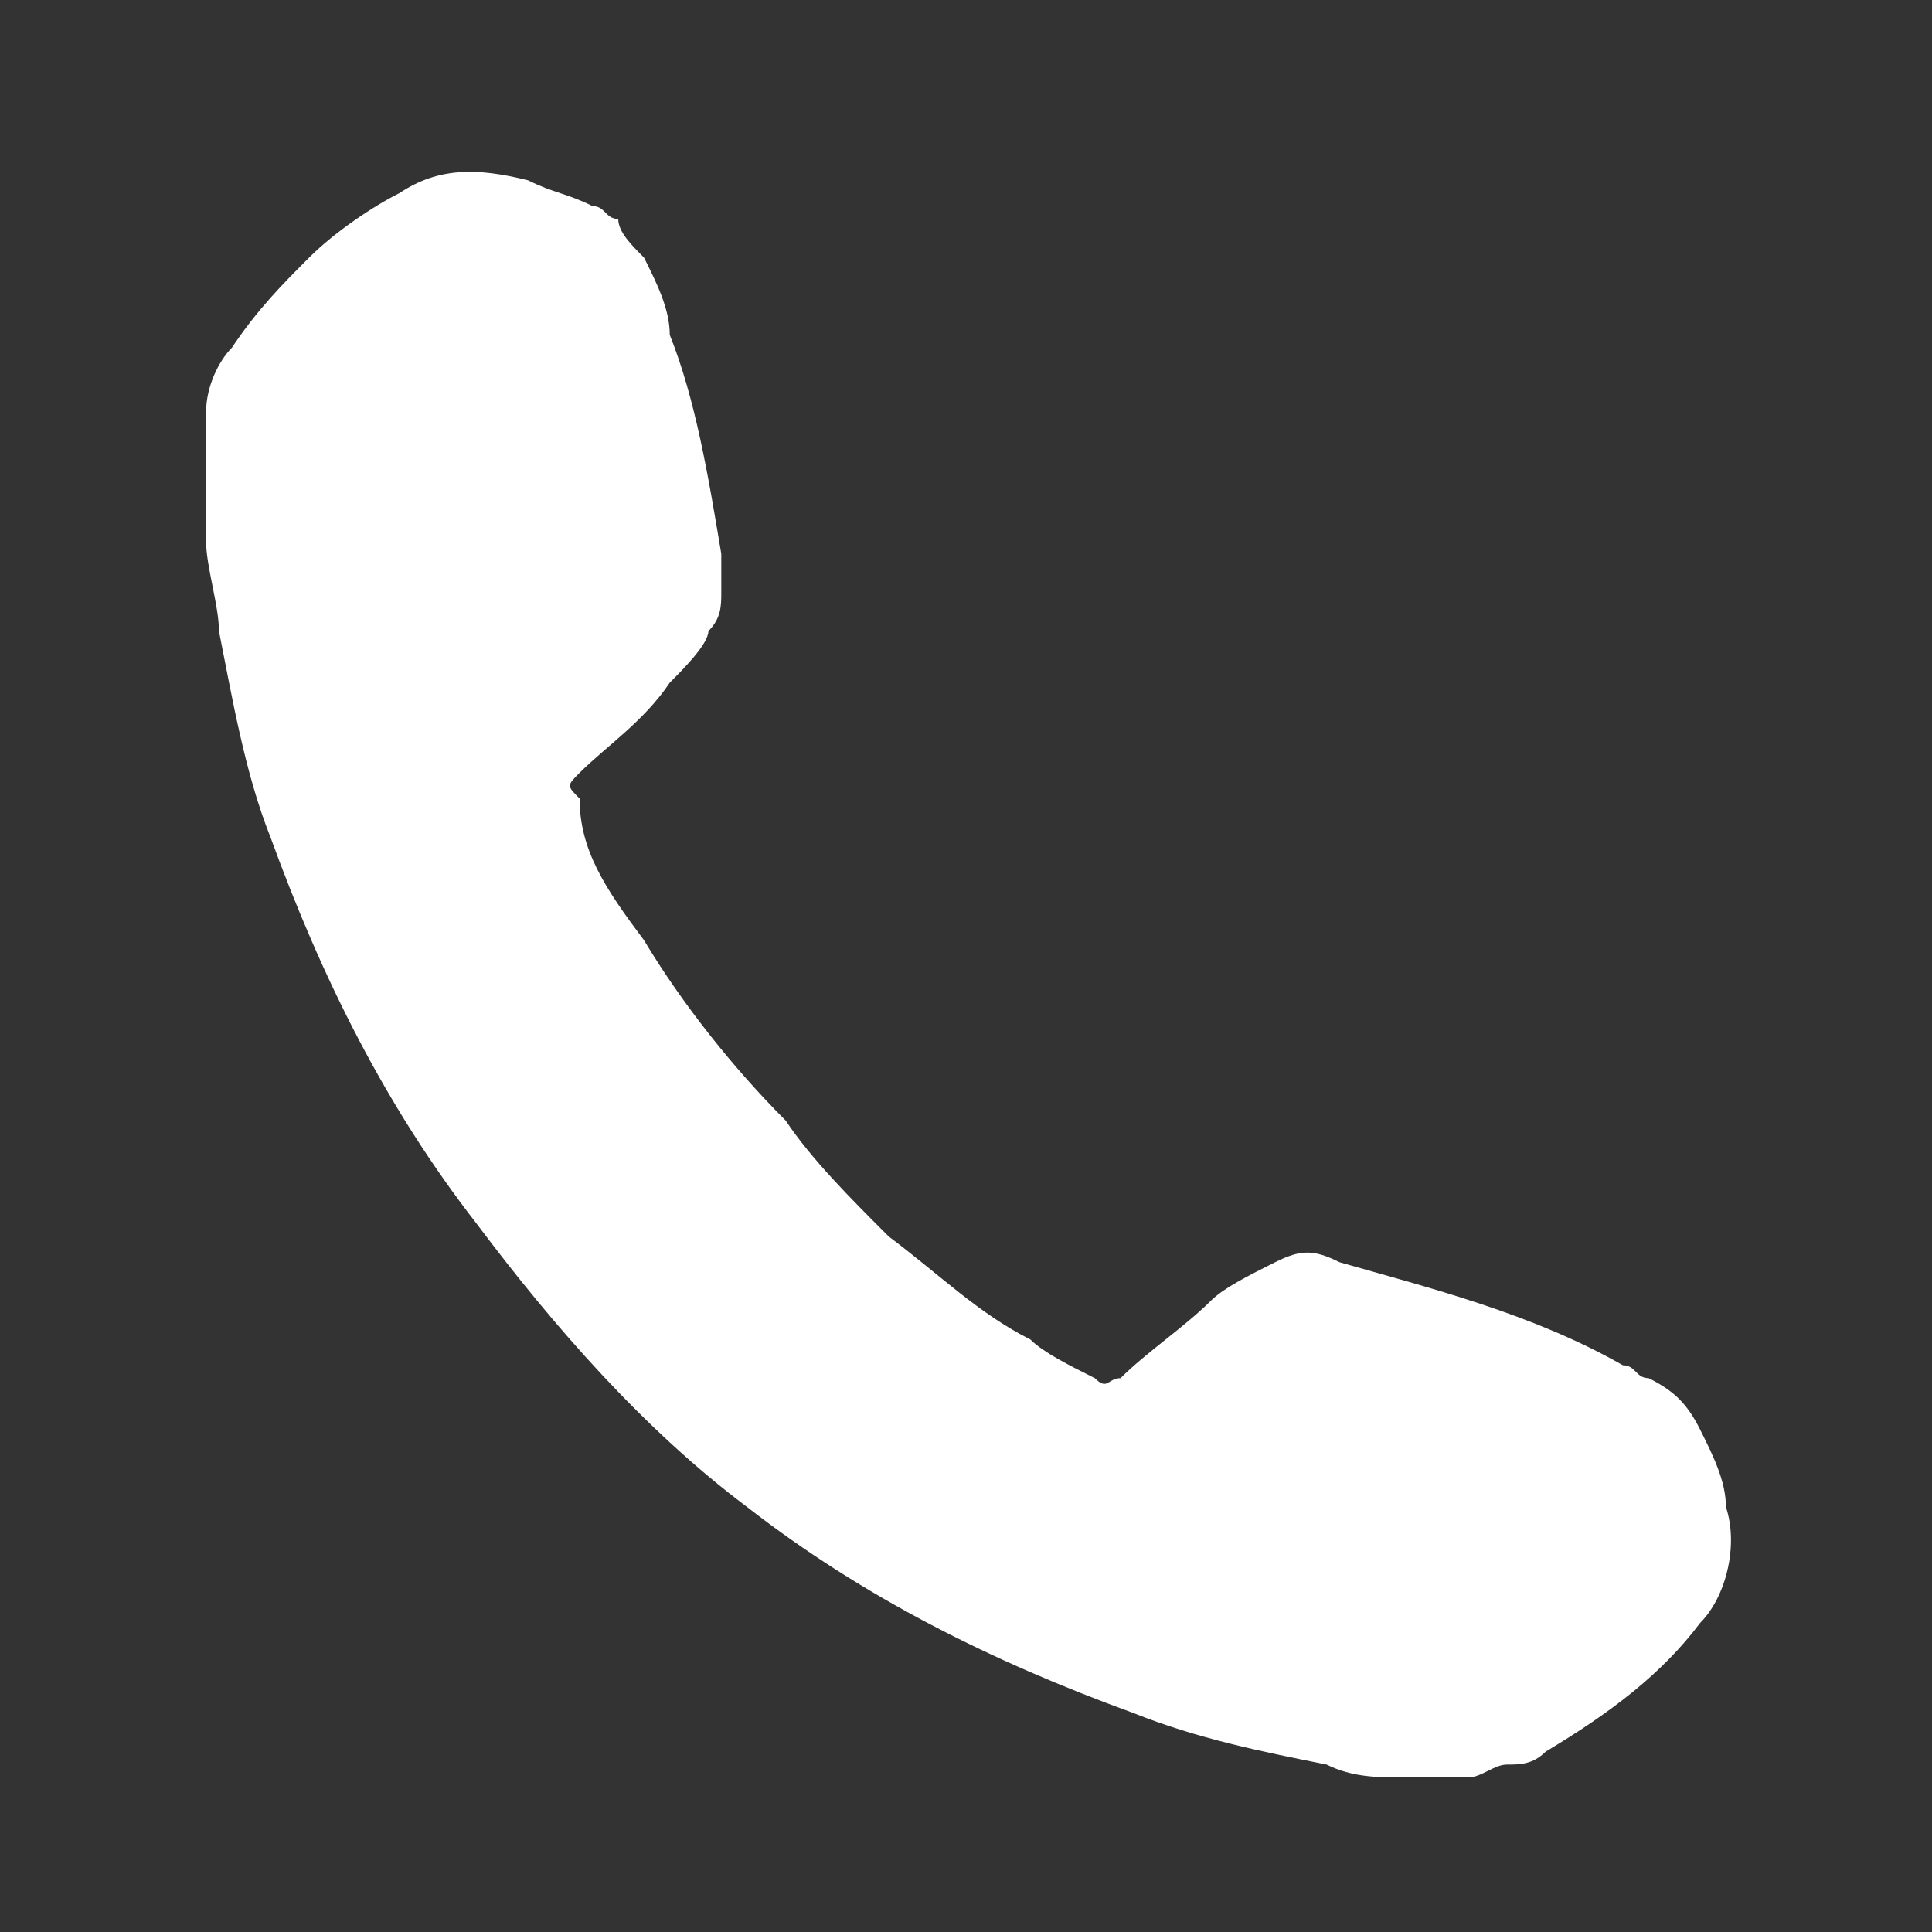 <?xml version="1.0" encoding="UTF-8"?> <!-- Generator: Adobe Illustrator 18.0.0, SVG Export Plug-In . SVG Version: 6.00 Build 0) --> <svg xmlns="http://www.w3.org/2000/svg" xmlns:xlink="http://www.w3.org/1999/xlink" id="Layer_1" x="0px" y="0px" viewBox="0 0 15 15" xml:space="preserve"><rect x="0" y="0" width="15" height="15" fill="#333333" stroke="none"/> <g> <path fill="#FFFFFF" d="M1.6,3.3c0,0,0-0.1,0-0.1c0-0.2,0.1-0.4,0.2-0.5C2,2.4,2.2,2.2,2.4,2c0.2-0.2,0.5-0.4,0.7-0.5 c0.3-0.2,0.6-0.2,1-0.1c0.2,0.1,0.3,0.1,0.5,0.2c0.1,0,0.1,0.1,0.2,0.1C4.8,1.8,4.9,1.9,5,2c0.1,0.2,0.2,0.4,0.2,0.6 c0.2,0.5,0.3,1.1,0.4,1.7c0,0.1,0,0.2,0,0.3c0,0.1,0,0.2-0.1,0.3C5.5,5,5.3,5.2,5.2,5.3C5,5.6,4.7,5.8,4.5,6 c-0.1,0.1-0.1,0.1,0,0.2C4.5,6.6,4.7,6.9,5,7.3c0.3,0.5,0.7,1,1.1,1.4C6.3,9,6.6,9.3,6.9,9.6c0.4,0.3,0.7,0.6,1.1,0.8 c0.1,0.1,0.3,0.2,0.5,0.3c0.1,0.1,0.1,0,0.2,0c0.2-0.2,0.5-0.4,0.7-0.6c0.1-0.1,0.3-0.2,0.5-0.3c0.2-0.1,0.3-0.1,0.5,0 c0.7,0.2,1.5,0.4,2.2,0.8c0.1,0,0.1,0.1,0.2,0.1c0.2,0.1,0.3,0.2,0.4,0.4c0.1,0.2,0.2,0.4,0.2,0.6c0.1,0.3,0,0.7-0.2,0.9 c-0.3,0.4-0.7,0.7-1.2,1c-0.1,0.1-0.2,0.1-0.3,0.1c-0.1,0-0.2,0.1-0.3,0.1c-0.2,0-0.3,0-0.5,0c-0.2,0-0.4,0-0.6-0.1 c-0.5-0.1-1-0.2-1.5-0.4c-1.1-0.4-2.1-0.9-3-1.6C5,11.1,4.3,10.3,3.7,9.5C3,8.6,2.5,7.6,2.1,6.5C1.9,6,1.8,5.4,1.7,4.9 c0-0.2-0.1-0.5-0.1-0.7c0,0,0-0.1,0-0.1C1.6,3.8,1.6,3.6,1.6,3.3z"></path> </g> </svg> 